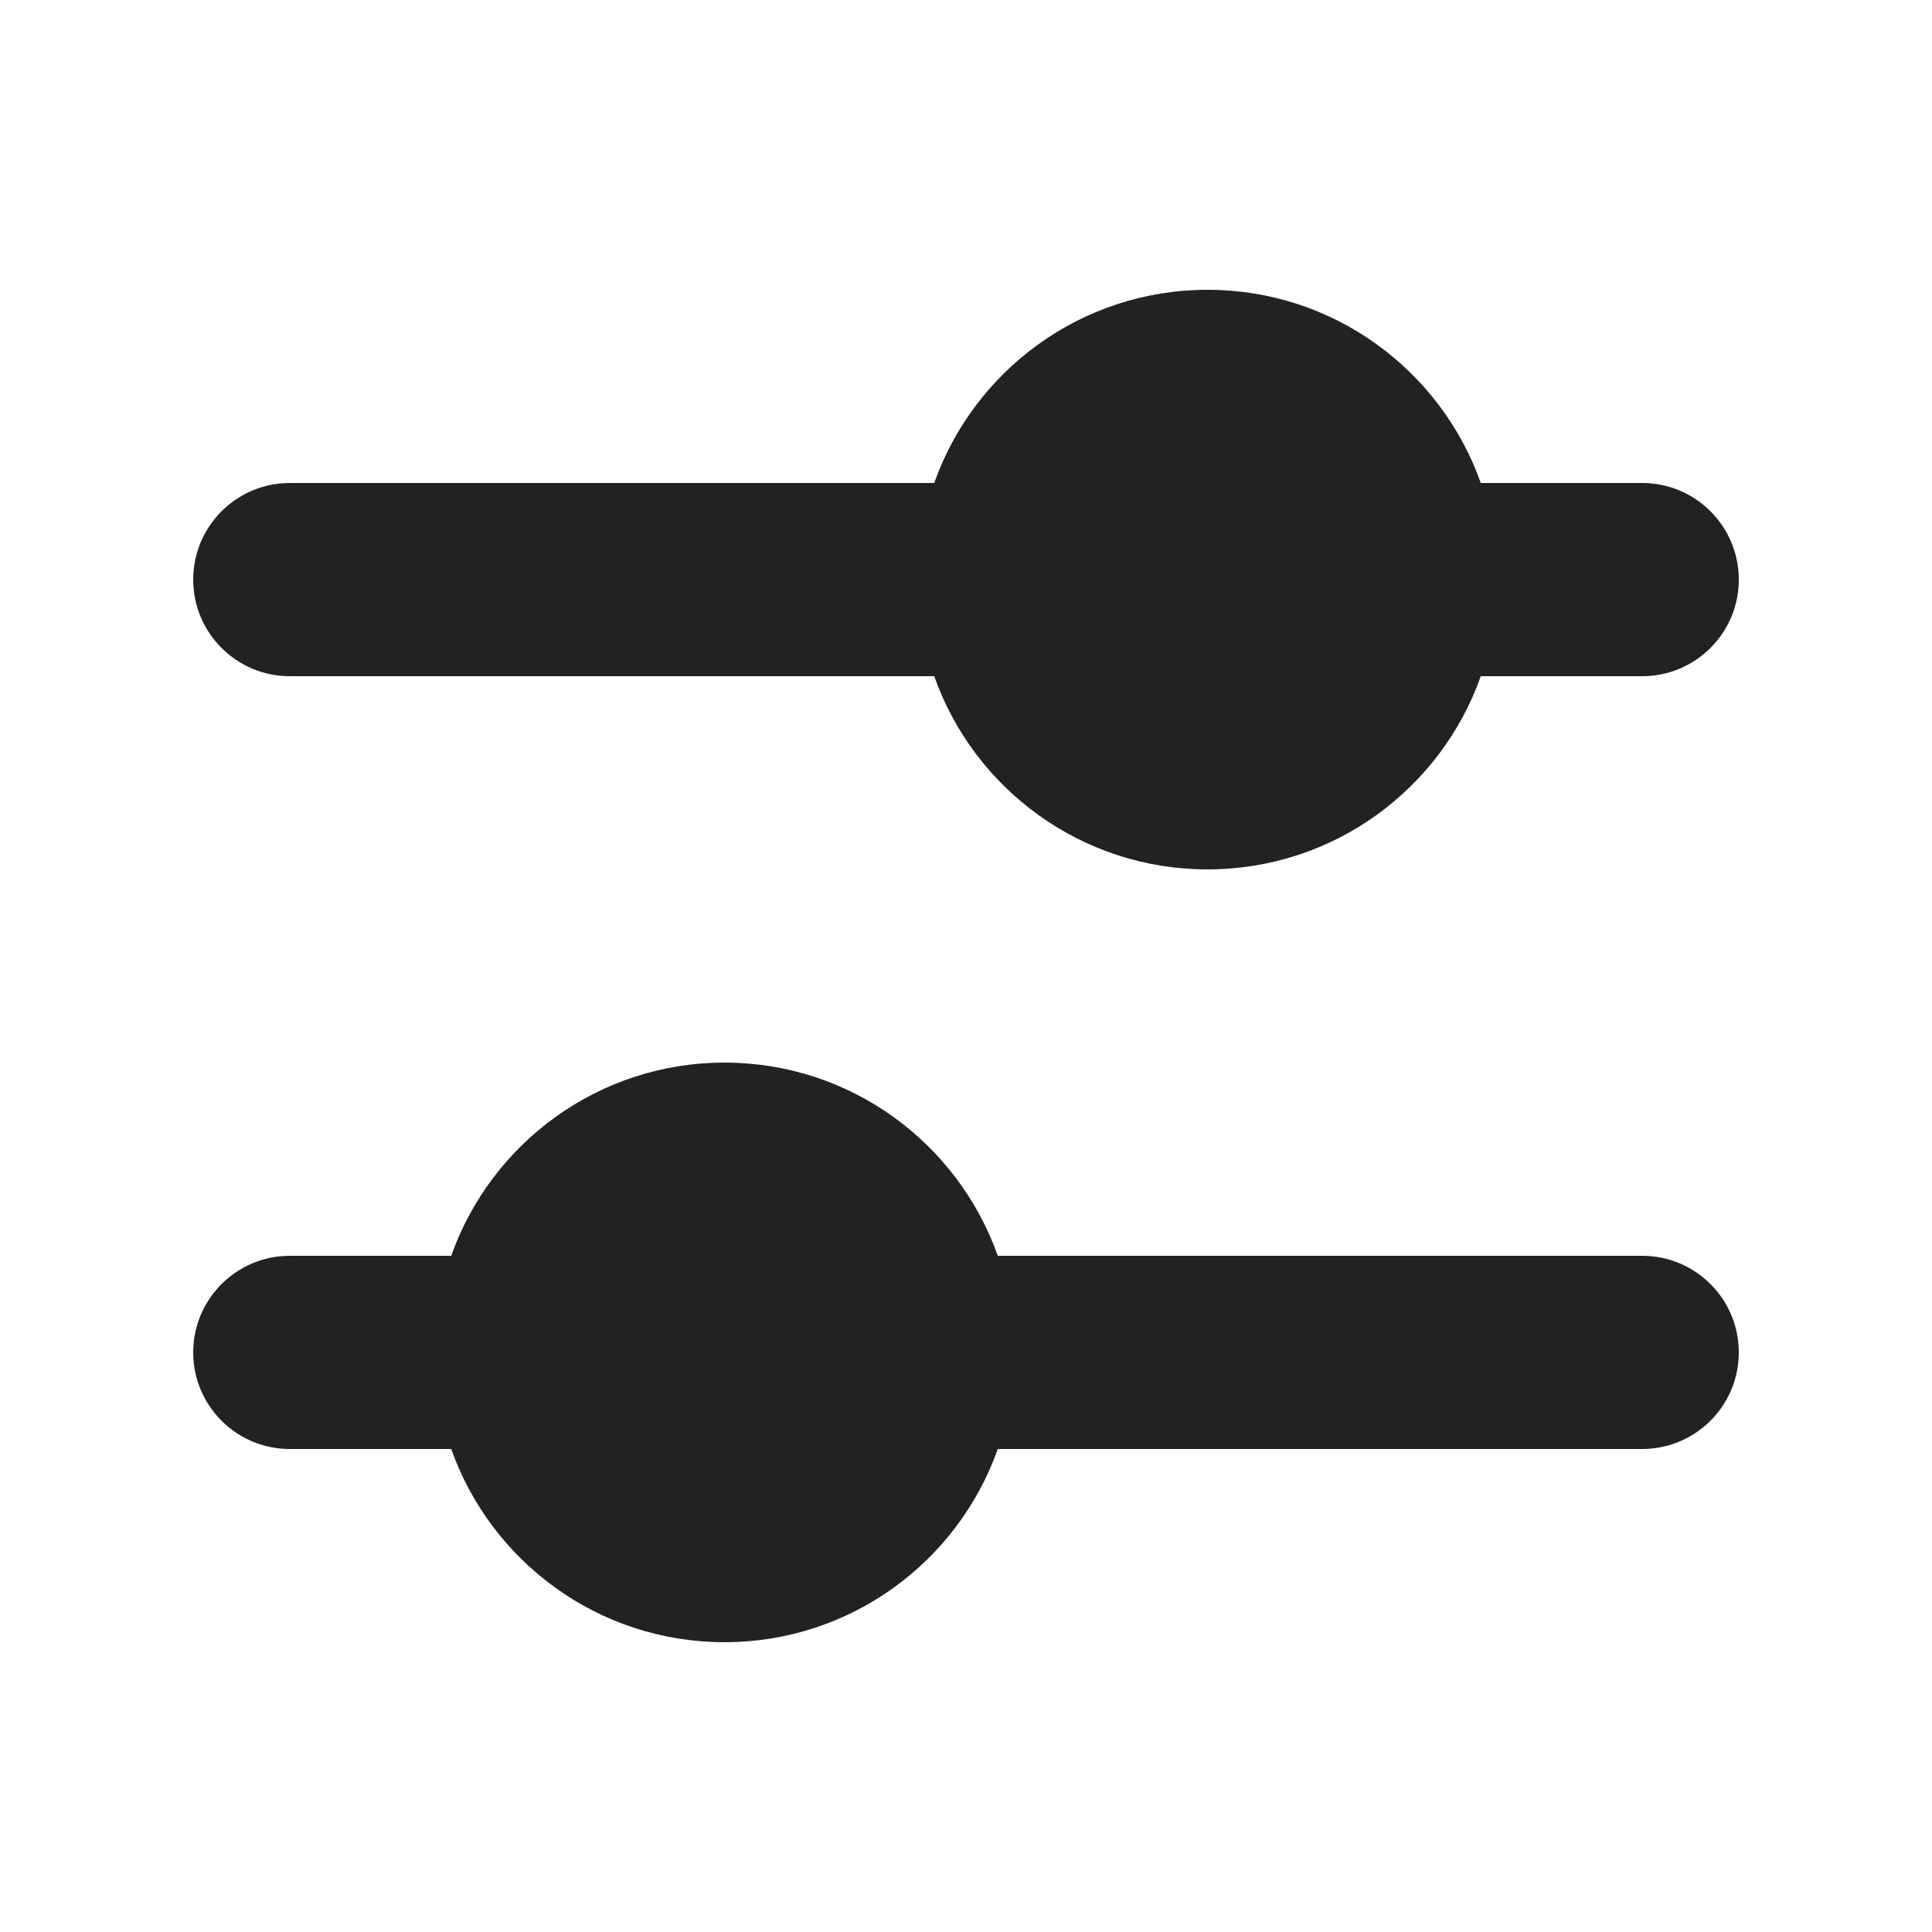 <svg width="20" height="20" viewBox="0 0 20 20" fill="none" xmlns="http://www.w3.org/2000/svg">
<path d="M3 7H9.671C10.082 8.165 11.194 9 12.5 9C13.806 9 14.918 8.165 15.329 7H17C17.552 7 18 6.552 18 6C18 5.448 17.552 5 17 5H15.329C14.917 3.835 13.806 3 12.5 3C11.194 3 10.083 3.835 9.671 5H3C2.448 5 2 5.448 2 6C2 6.552 2.448 7 3 7Z" fill="#222222"/>
<path d="M3 13C2.448 13 2 13.448 2 14C2 14.552 2.448 15 3 15H4.671C5.083 16.165 6.194 17 7.5 17C8.806 17 9.917 16.165 10.329 15H17C17.552 15 18 14.552 18 14C18 13.448 17.552 13 17 13H10.329C9.917 11.835 8.806 11 7.5 11C6.194 11 5.083 11.835 4.671 13H3Z" fill="#222222"/>
</svg>
